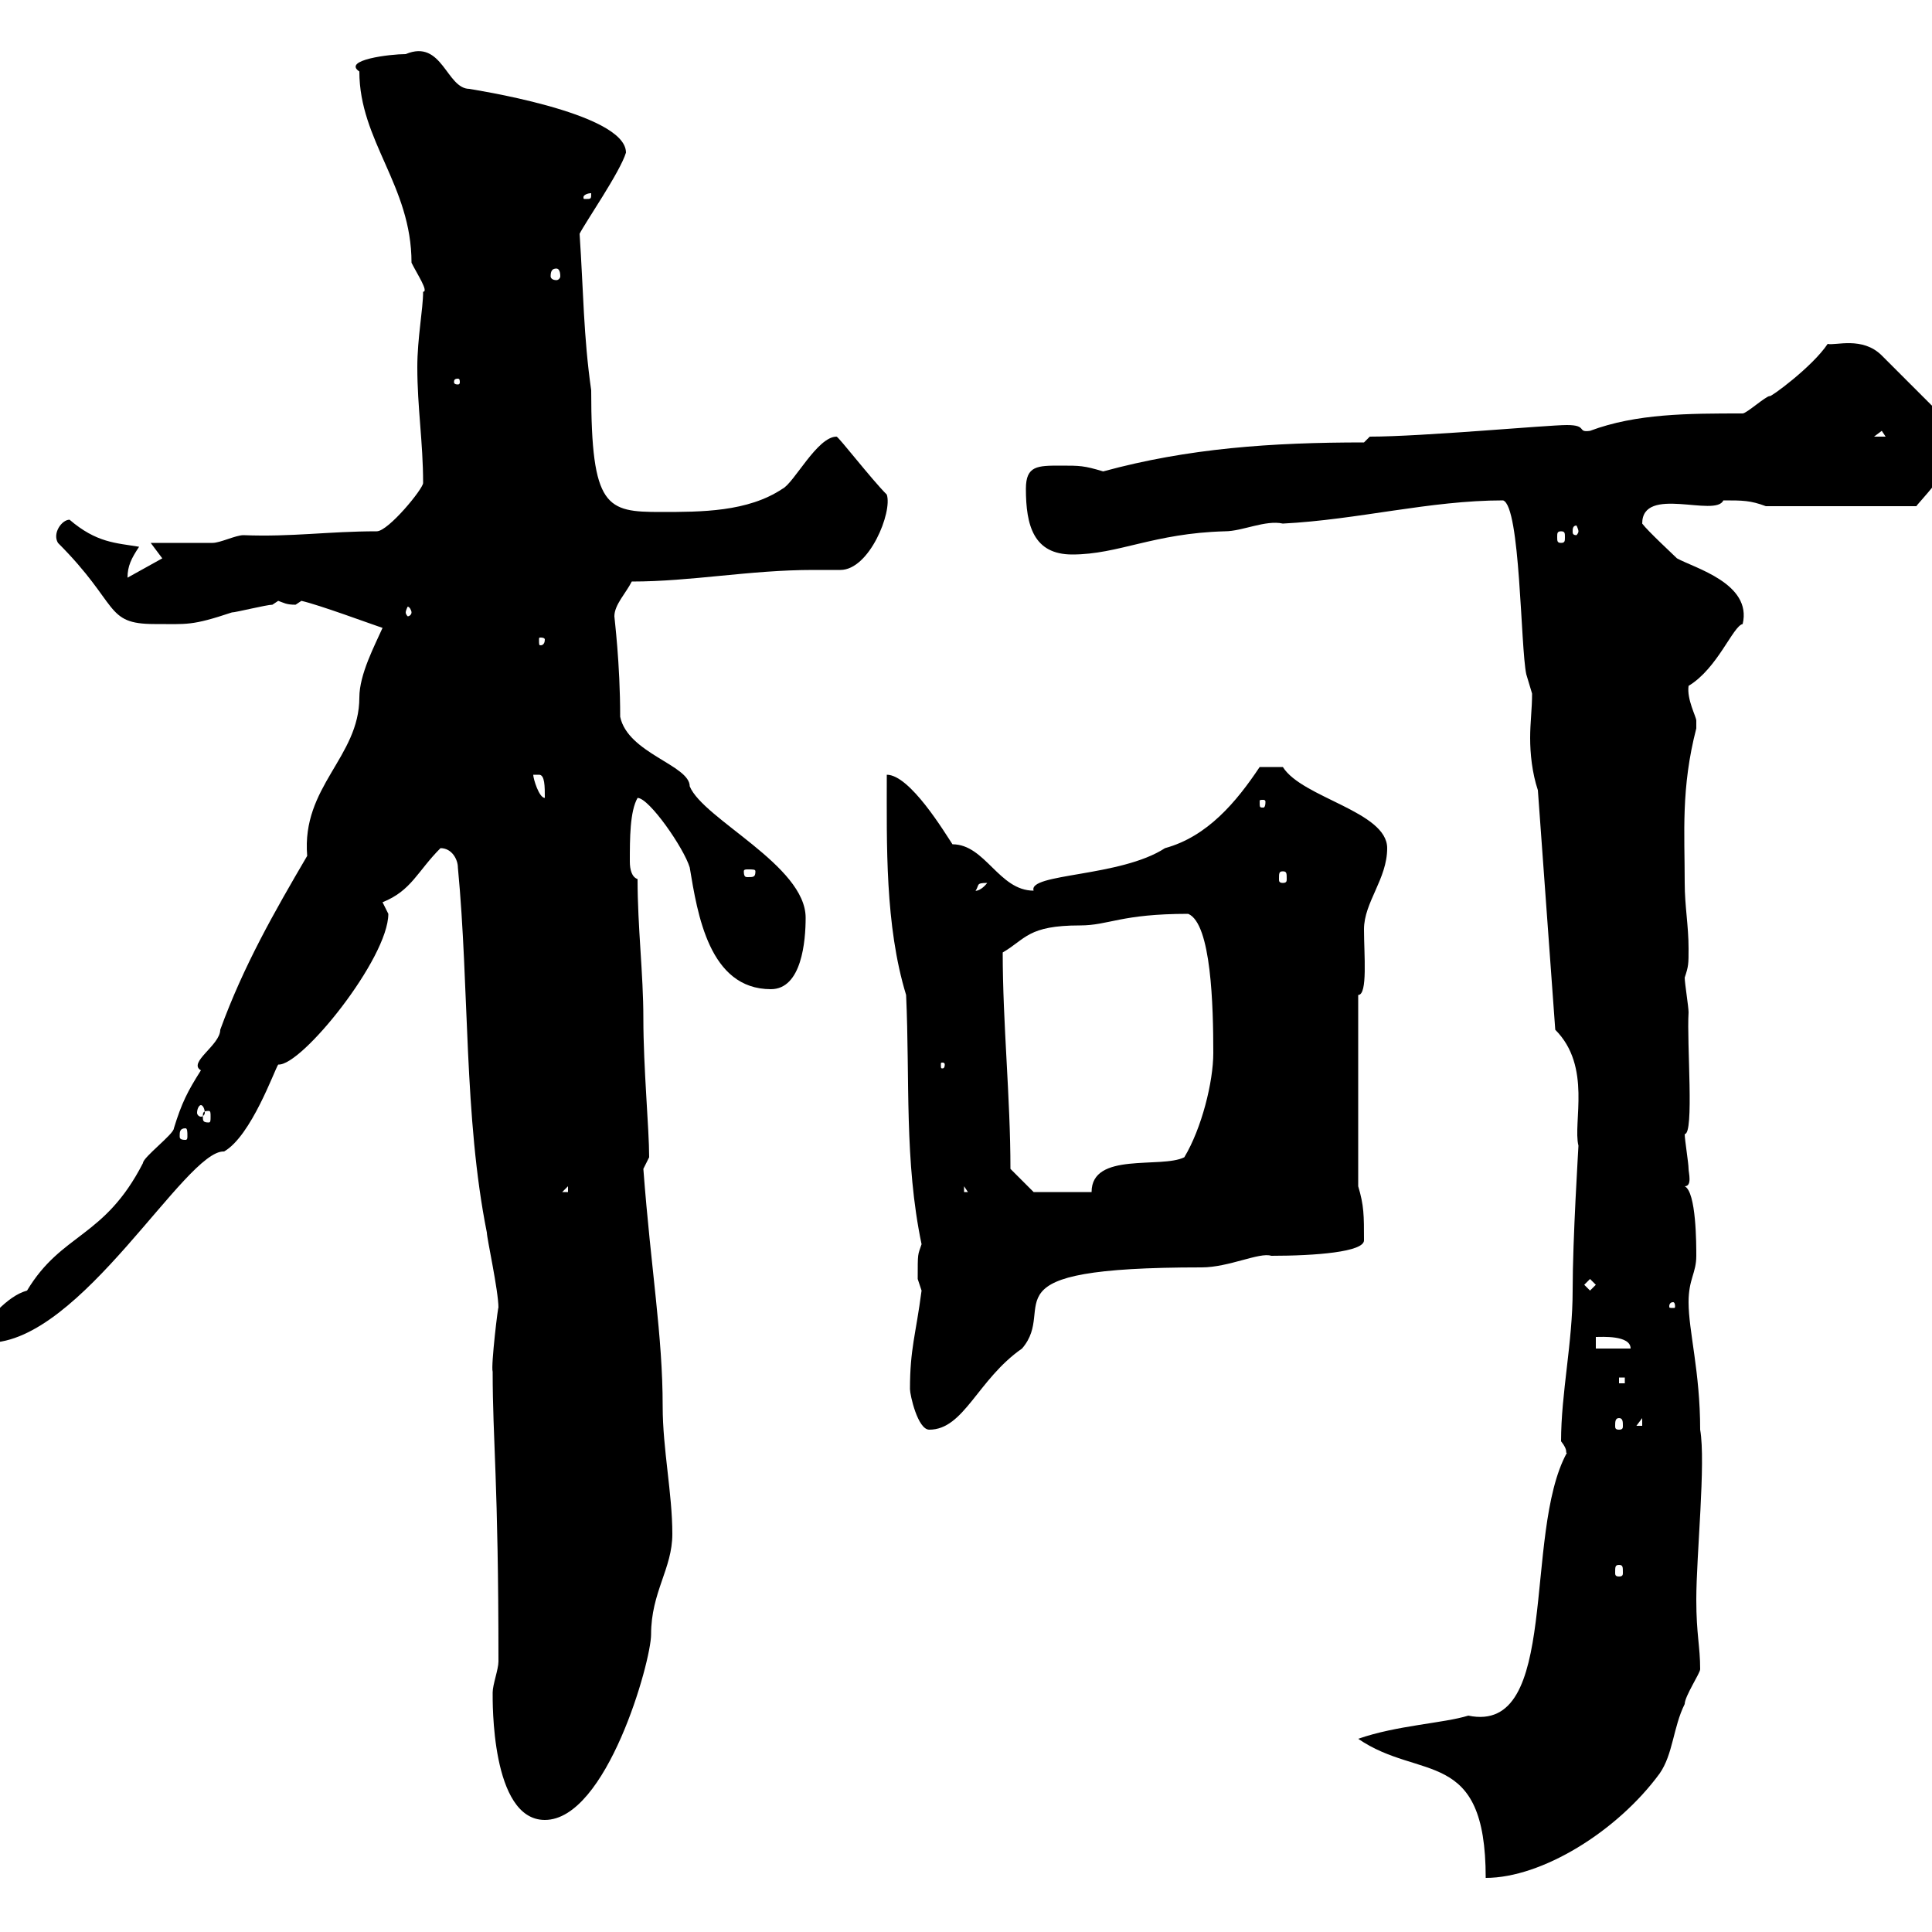 <svg xmlns="http://www.w3.org/2000/svg" xmlns:xlink="http://www.w3.org/1999/xlink" width="300" height="300"><path d="M210.90 270C220.50 276.60 230.70 271.20 230.70 291.60C239.40 291.60 251.10 284.40 257.70 275.40C259.80 272.40 259.80 268.20 261.60 264.60C261.60 263.40 264 259.80 264 259.20C264 255.60 263.40 253.80 263.40 248.40C263.40 241.50 264.90 227.10 264 222C264 213 262.20 206.70 262.20 202.20C262.20 198.60 263.40 197.70 263.40 195C263.40 193.20 263.40 185.10 261.60 184.20C262.80 184.20 262.20 182.10 262.20 181.50C262.20 180.60 261.60 177 261.60 176.10C263.10 176.10 261.90 162 262.20 157.20C262.20 156.30 261.60 152.70 261.60 151.80C262.20 150 262.20 149.70 262.20 147.30C262.20 143.70 261.60 140.70 261.60 137.10C261.60 129.30 261 122.40 263.40 113.10C263.40 113.10 263.40 113.10 263.40 111.90C263.40 111.30 261.90 108.60 262.20 106.50C266.70 103.80 269.10 97.20 270.60 96.90C272.10 90.60 263.10 88.20 260.40 86.70C259.80 86.10 255.90 82.50 255 81.30C255 75.30 266.40 80.40 267.60 77.70C270.60 77.70 271.80 77.70 274.20 78.60L297.60 78.60C297.30 78.60 303.60 72.60 303.60 68.70C303.60 67.80 303.60 66.90 303 66L292.20 55.20C289.20 52.20 285 53.70 283.80 53.40C281.40 57 274.80 61.80 274.80 61.50C274.20 61.50 271.20 64.20 270.60 64.20C262.20 64.20 254.10 64.20 246.90 66.90C244.80 67.20 246.60 66 243.30 66C240.30 66 220.80 67.80 212.70 67.80C212.70 67.80 211.80 68.70 211.80 68.70C197.40 68.70 184.50 69.60 171.30 73.20C168.30 72.30 167.70 72.30 164.70 72.30C161.10 72.30 159.30 72.30 159.30 75.90C159.30 81.60 160.50 86.10 166.50 86.10C173.70 86.10 179.10 82.80 190.20 82.50C192.90 82.50 196.50 80.70 199.20 81.30C210.90 80.70 222 77.70 233.40 77.70C236.10 78.60 236.10 100.50 237 104.70C237 104.70 237.90 107.70 237.90 107.70C237.90 110.10 237.60 112.20 237.60 114.60C237.60 117 237.90 120 238.80 122.70L241.50 159.90C247.20 165.60 244.20 174.30 245.10 177.90C245.10 178.20 244.20 192.30 244.20 200.40C244.20 208.50 242.40 216.30 242.40 223.80C243.60 225.30 243 225.60 243.30 225.60C236.40 238.20 242.40 269.40 228 266.40C224.10 267.60 216.90 267.90 210.90 270ZM76.50 262.80C76.50 264 76.20 282.60 84.60 282.60C94.20 282.60 101.10 258 101.10 253.80C101.10 247.20 104.40 243.60 104.40 238.20C104.40 231.90 102.90 225 102.90 218.40C102.90 207.30 101.10 197.40 99.90 181.50C99.90 181.50 100.80 179.70 100.80 179.70C100.80 175.20 99.90 165.90 99.90 158.10C99.90 151.20 99 144 99 136.50C98.10 136.20 97.80 135 97.80 133.80C97.80 130.20 97.80 126 99 123.90C100.80 123.90 106.20 131.70 107.10 134.70C108.30 141.90 110.10 153.60 119.70 153.60C124.50 153.60 125.10 146.10 125.10 142.50C125.10 134.40 109.20 127.20 107.10 122.10C107.10 118.80 97.50 117 96.30 111.30C96.30 102.90 95.40 96 95.40 95.70C95.40 93.90 97.20 92.10 98.10 90.30C107.40 90.30 116.40 88.50 126.30 88.50C127.80 88.50 129 88.50 130.50 88.50C135 88.50 138.60 79.50 137.70 76.80C135.30 74.40 130.20 67.80 129.90 67.80C126.90 67.80 123.30 75 121.50 75.90C116.10 79.50 108.90 79.50 102.60 79.50C94.20 79.50 91.80 78.90 91.80 60.60C90.60 52.20 90.60 45.30 90 36.30C90.90 34.50 96.30 26.70 97.20 23.70C97.20 17.40 72.60 13.80 72.90 13.80C69.30 13.80 68.70 6 63 8.40C60.60 8.40 53.10 9.30 55.80 11.10C55.80 21.90 63.90 28.80 63.90 40.80C64.80 42.60 66.60 45.30 65.70 45.30C65.70 48 64.80 52.50 64.80 57C64.80 63.30 65.70 68.70 65.70 75C65.70 75.90 60.30 82.50 58.50 82.50C51 82.50 45.30 83.40 37.80 83.10C36.60 83.10 34.20 84.30 33 84.30C31.20 84.30 25.20 84.30 23.40 84.30L25.20 86.70L19.80 89.70C19.80 87.90 20.40 86.70 21.60 84.90C18 84.30 15 84.30 10.80 80.70C9.60 80.70 8.10 82.80 9 84.30C18.60 93.90 16.20 96.90 24 96.90C29.10 96.90 29.70 97.20 36 95.10C36.60 95.10 41.40 93.90 42.30 93.90C42.30 93.90 43.20 93.30 43.20 93.30C44.10 93.60 44.40 93.90 45.90 93.90C45.90 93.90 46.80 93.30 46.80 93.30C49.50 93.90 57.60 96.90 59.40 97.50C58.20 100.20 55.80 104.70 55.80 108.30C55.80 117.60 46.80 122.10 47.70 132.90C42.60 141.60 37.80 150 34.20 159.90C34.20 162.30 29.10 165 31.20 166.20C29.10 169.50 28.20 171.30 27 175.20C27 176.10 22.20 179.70 22.20 180.60C16.20 192.30 9.60 191.40 4.20 200.40C0.90 201.30-1.80 205.20-3.60 206.70L-3.60 208.50L-1.80 208.50C12.60 208.50 28.80 178.50 34.80 178.80C39 176.40 42.60 166.20 43.20 165.30C46.80 165.60 60.30 148.80 60.30 141.90C60.30 141.90 59.40 140.10 59.40 140.10C63.90 138.30 64.80 135.30 68.40 131.70C70.20 131.70 71.10 133.50 71.10 134.70C72.90 153.60 72 173.40 75.60 191.40C75.60 192.30 77.40 200.40 77.40 203.10C77.40 202.20 76.20 212.10 76.50 213C76.50 223.80 77.40 229.80 77.40 258C77.40 259.20 76.50 261.60 76.50 262.80ZM251.40 243C252 243 252 243.30 252 244.20C252 244.50 252 244.80 251.40 244.80C250.80 244.80 250.80 244.50 250.80 244.20C250.80 243.30 250.80 243 251.40 243ZM141.30 215.70C141.30 216.60 142.50 222 144.30 222C149.70 222 151.80 214.20 158.70 209.40C164.40 202.80 151.80 196.80 186.60 196.80C190.80 196.80 195.60 194.40 197.40 195C204.30 195 211.80 194.40 211.80 192.60C211.80 188.70 211.80 187.20 210.90 184.20L210.90 154.50C212.40 154.50 211.80 148.20 211.80 144.30C211.80 140.10 215.40 136.50 215.40 131.70C215.40 126 202.20 123.90 199.20 119.10C198.90 119.10 196.80 119.10 195.60 119.10C192 124.50 187.50 129.90 180.90 131.70C174 136.20 159.60 135.60 160.50 138.30C155.10 138.30 153 131.10 147.90 131.10C146.70 129.30 141.30 120.30 137.70 120.30C137.70 131.10 137.40 143.70 140.70 154.50C141.30 167.70 140.40 180.30 143.10 193.20C142.50 195 142.50 194.40 142.50 198.60C142.50 198.60 143.10 200.40 143.10 200.40C142.20 207.30 141.30 209.40 141.30 215.70ZM251.40 220.20C252 220.20 252 220.80 252 221.40C252 221.70 252 222 251.40 222C250.80 222 250.80 221.70 250.80 221.40C250.80 220.80 250.80 220.20 251.40 220.20ZM255 220.20L255 221.40L254.10 221.40ZM251.40 213.90L252.30 213.90L252.30 214.80L251.40 214.80ZM247.80 207.60C248.70 207.60 253.20 207.30 253.20 209.40L247.80 209.40ZM259.80 202.20C260.10 202.20 260.10 202.80 260.10 202.80C260.10 203.10 260.10 203.10 259.80 203.10C259.20 203.10 259.20 203.10 259.20 202.80C259.20 202.80 259.20 202.20 259.80 202.20ZM246 199.50L246.90 198.60L247.80 199.50L246.90 200.40ZM88.20 184.20L88.20 185.10L87.30 185.10ZM149.70 184.20L150.30 185.10L150.30 185.10L149.70 185.10ZM156.90 181.50C156.90 170.40 155.70 159 155.70 147.90C159.30 145.80 159.60 143.70 167.70 143.70C172.20 143.70 174 141.90 184.50 141.90C188.10 143.40 188.40 156.30 188.40 163.50C188.40 168 186.60 175.20 183.90 179.70C180.30 181.50 169.50 178.80 169.50 185.10L160.50 185.10ZM28.80 175.20C29.10 175.20 29.10 175.80 29.10 176.40C29.10 176.70 29.10 177 28.80 177C27.90 177 27.90 176.70 27.90 176.40C27.90 175.80 27.90 175.20 28.80 175.20ZM32.40 172.50C32.70 172.50 32.70 172.80 32.70 173.40C32.70 174 32.70 174.30 32.40 174.30C31.50 174.30 31.50 174 31.50 173.40C31.50 172.80 31.50 172.50 32.40 172.50ZM31.20 171.60C31.50 171.60 31.80 172.20 31.80 172.80C31.80 173.10 31.50 173.40 31.20 173.40C30.90 173.40 30.60 173.10 30.60 172.80C30.60 172.20 30.90 171.60 31.20 171.60ZM146.70 165.30C146.70 165.90 146.40 165.90 146.40 165.90C146.10 165.90 146.10 165.90 146.10 165.30C146.10 165 146.10 165 146.40 165C146.40 165 146.70 165 146.70 165.30ZM153.30 137.10C152.10 138.60 151.20 138.30 151.50 138.30C152.10 137.40 151.50 137.10 153.30 137.10ZM199.20 135.30C199.80 135.30 199.80 135.60 199.80 136.50C199.80 136.80 199.80 137.10 199.20 137.10C198.60 137.10 198.60 136.80 198.60 136.50C198.60 135.60 198.60 135.30 199.20 135.30ZM117.30 135.30C117.30 136.20 117 136.20 116.10 136.20C115.80 136.20 115.50 136.20 115.50 135.30C115.50 135 115.80 135 116.10 135C117 135 117.30 135 117.30 135.30ZM196.50 124.50C196.50 125.40 196.20 125.40 196.20 125.40C195.60 125.40 195.60 125.40 195.60 124.50C195.60 124.20 195.60 124.20 196.20 124.20C196.20 124.20 196.50 124.20 196.50 124.50ZM82.80 120.30C82.80 120.30 82.80 120.30 83.70 120.30C84.60 120.30 84.60 122.10 84.60 123.90C83.70 123.90 82.80 120.90 82.80 120.30ZM84.60 99.30C84.60 100.20 84 100.20 84 100.20C83.70 100.20 83.70 100.20 83.70 99.30C83.70 99 83.70 99 84 99C84 99 84.60 99 84.60 99.30ZM63.90 95.10C63.90 95.40 63.60 95.70 63.30 95.70C63.30 95.70 63 95.40 63 95.10C63 94.80 63.30 94.20 63.30 94.20C63.60 94.20 63.90 94.80 63.90 95.10ZM242.40 82.50C243 82.50 243 82.80 243 83.40C243 84 243 84.30 242.40 84.30C241.80 84.30 241.80 84 241.80 83.40C241.80 82.80 241.80 82.50 242.40 82.50ZM245.10 82.50C245.10 82.80 244.80 83.10 244.80 83.10C244.20 83.10 244.20 82.80 244.20 82.50C244.20 82.20 244.20 81.60 244.80 81.60C244.80 81.60 245.10 82.20 245.10 82.50ZM292.20 66.90L292.80 67.80L291 67.80ZM71.10 58.80C71.40 58.80 71.40 59.10 71.40 59.40C71.40 59.40 71.40 59.70 71.10 59.70C70.50 59.70 70.50 59.40 70.50 59.40C70.50 59.10 70.50 58.80 71.10 58.80ZM86.40 41.70C86.70 41.70 87 42 87 42.90C87 43.20 86.70 43.50 86.40 43.50C85.80 43.50 85.50 43.20 85.50 42.90C85.50 42 85.80 41.70 86.40 41.70ZM91.80 30C91.80 30.90 91.80 30.90 90.90 30.90C90.60 30.90 90.60 30.90 90.60 30.60C90.60 30.30 91.20 30 91.80 30C91.80 30 91.80 30 91.80 30Z"/></svg>